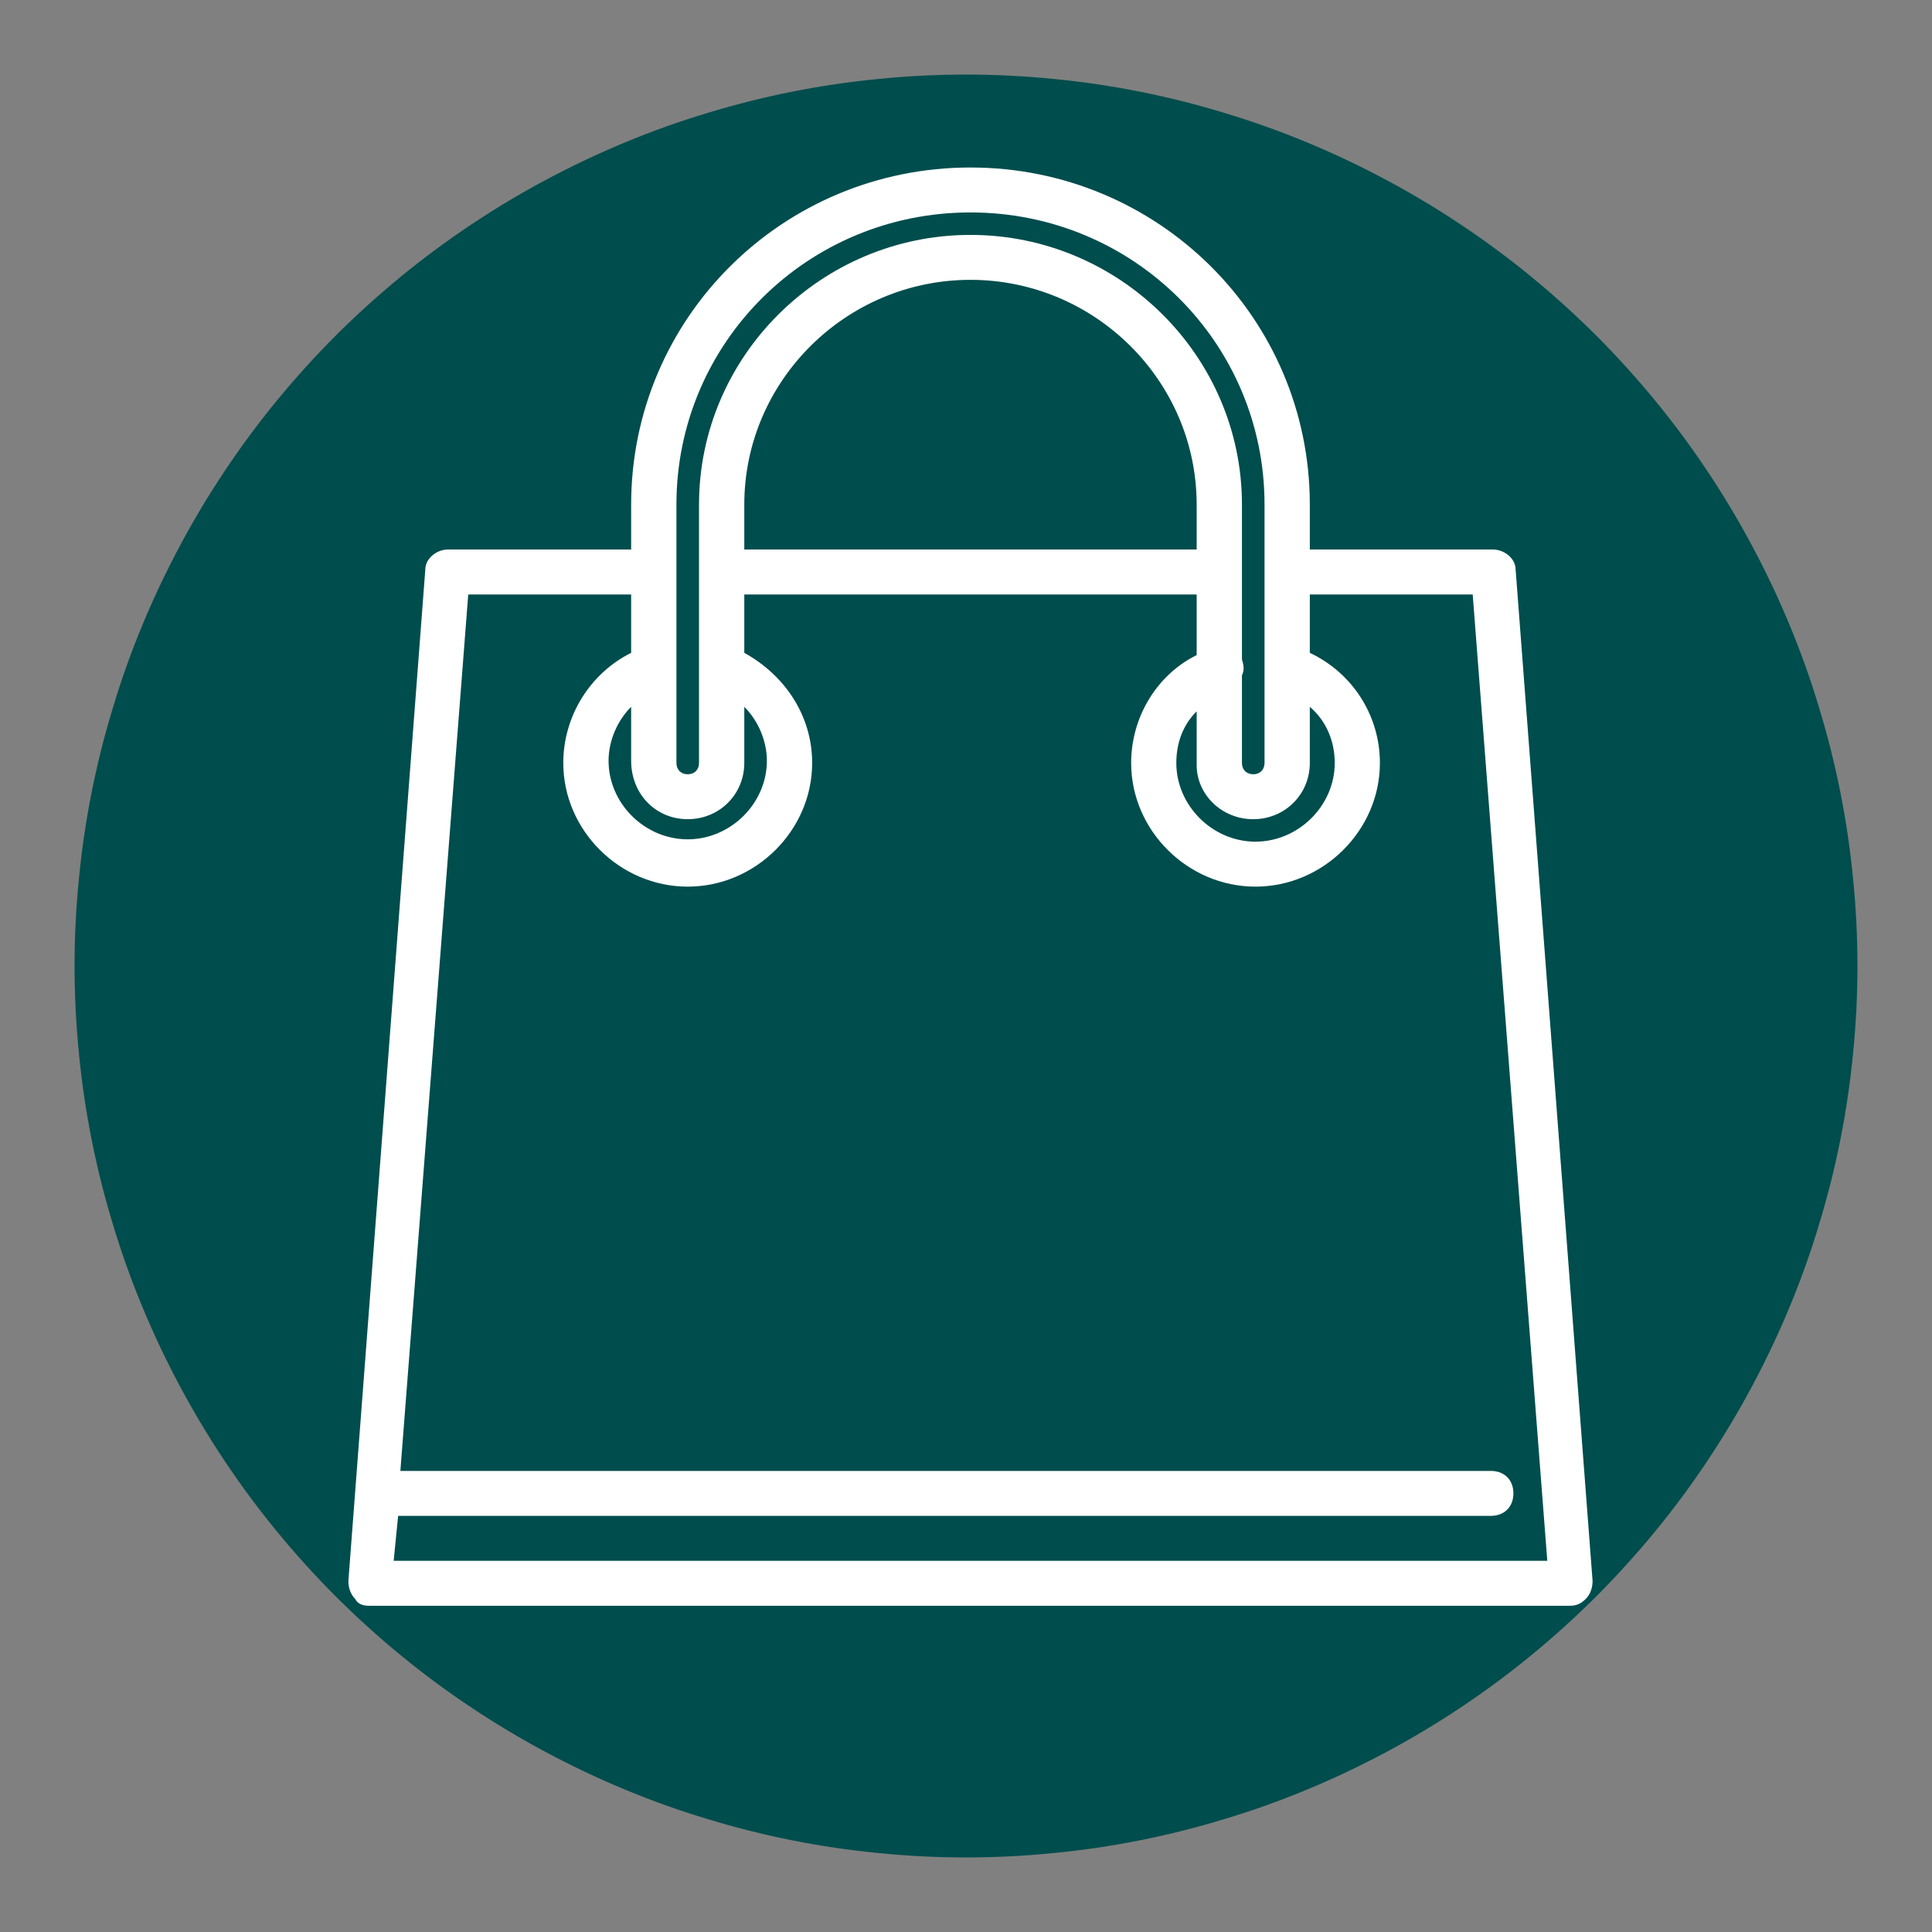 <?xml version="1.0" encoding="UTF-8"?> <svg xmlns="http://www.w3.org/2000/svg" xmlns:xlink="http://www.w3.org/1999/xlink" width="67.5pt" height="67.5pt" viewBox="0 0 67.5 67.5" version="1.2"><rect x="0" y="0" width="67.5" height="67.5" fill="#808080" stroke="none"/><defs><clipPath id="clip1"><path d="M 12.156 5.852 L 55.656 5.852 L 55.656 56.102 L 12.156 56.102 Z M 12.156 5.852 "></path></clipPath></defs><g id="surface1"><path style=" stroke:none;fill-rule:nonzero;fill:rgb(0%,30.199%,30.199%);fill-opacity:1;" d="M 33.75 2.605 C 32.73 2.605 31.711 2.656 30.699 2.758 C 29.684 2.855 28.676 3.004 27.676 3.203 C 26.672 3.402 25.684 3.652 24.711 3.949 C 23.734 4.242 22.773 4.586 21.832 4.977 C 20.891 5.367 19.969 5.805 19.07 6.285 C 18.168 6.766 17.297 7.289 16.449 7.855 C 15.598 8.422 14.781 9.027 13.992 9.676 C 13.203 10.324 12.449 11.008 11.727 11.727 C 11.008 12.449 10.324 13.203 9.676 13.992 C 9.027 14.781 8.422 15.598 7.855 16.449 C 7.289 17.297 6.766 18.168 6.285 19.07 C 5.805 19.969 5.367 20.891 4.977 21.832 C 4.586 22.773 4.242 23.734 3.949 24.711 C 3.652 25.684 3.402 26.672 3.203 27.676 C 3.004 28.676 2.855 29.684 2.758 30.699 C 2.656 31.711 2.605 32.73 2.605 33.75 C 2.605 34.77 2.656 35.789 2.758 36.801 C 2.855 37.816 3.004 38.824 3.203 39.824 C 3.402 40.828 3.652 41.816 3.949 42.789 C 4.242 43.766 4.586 44.727 4.977 45.668 C 5.367 46.609 5.805 47.531 6.285 48.43 C 6.766 49.332 7.289 50.203 7.855 51.051 C 8.422 51.902 9.027 52.719 9.676 53.508 C 10.324 54.297 11.008 55.051 11.727 55.773 C 12.449 56.492 13.203 57.176 13.992 57.824 C 14.781 58.473 15.598 59.078 16.449 59.645 C 17.297 60.211 18.168 60.734 19.07 61.215 C 19.969 61.695 20.891 62.133 21.832 62.523 C 22.773 62.914 23.734 63.258 24.711 63.551 C 25.684 63.848 26.672 64.098 27.676 64.297 C 28.676 64.496 29.684 64.645 30.699 64.742 C 31.711 64.844 32.73 64.895 33.75 64.895 C 34.77 64.895 35.789 64.844 36.801 64.742 C 37.816 64.645 38.824 64.496 39.824 64.297 C 40.828 64.098 41.816 63.848 42.789 63.551 C 43.766 63.258 44.727 62.914 45.668 62.523 C 46.609 62.133 47.531 61.695 48.43 61.215 C 49.332 60.734 50.203 60.211 51.051 59.645 C 51.902 59.078 52.719 58.473 53.508 57.824 C 54.297 57.176 55.051 56.492 55.773 55.773 C 56.492 55.051 57.176 54.297 57.824 53.508 C 58.473 52.719 59.078 51.902 59.645 51.051 C 60.211 50.203 60.734 49.332 61.215 48.43 C 61.695 47.531 62.133 46.609 62.523 45.668 C 62.914 44.727 63.258 43.766 63.551 42.789 C 63.848 41.816 64.098 40.828 64.297 39.824 C 64.496 38.824 64.645 37.816 64.742 36.801 C 64.844 35.789 64.895 34.77 64.895 33.75 C 64.895 32.73 64.844 31.711 64.742 30.699 C 64.645 29.684 64.496 28.676 64.297 27.676 C 64.098 26.672 63.848 25.684 63.551 24.711 C 63.258 23.734 62.914 22.773 62.523 21.832 C 62.133 20.891 61.695 19.969 61.215 19.07 C 60.734 18.168 60.211 17.297 59.645 16.449 C 59.078 15.598 58.473 14.781 57.824 13.992 C 57.176 13.203 56.492 12.449 55.773 11.727 C 55.051 11.008 54.297 10.324 53.508 9.676 C 52.719 9.027 51.902 8.422 51.051 7.855 C 50.203 7.289 49.332 6.766 48.43 6.285 C 47.531 5.805 46.609 5.367 45.668 4.977 C 44.727 4.586 43.766 4.242 42.789 3.949 C 41.816 3.652 40.828 3.402 39.824 3.203 C 38.824 3.004 37.816 2.855 36.801 2.758 C 35.789 2.656 34.77 2.605 33.75 2.605 Z M 33.75 2.605 "></path><g clip-path="url(#clip1)" clip-rule="nonzero"><path style=" stroke:none;fill-rule:nonzero;fill:rgb(100%,100%,100%);fill-opacity:1;" d="M 12.883 56.102 L 54.852 56.102 C 55.09 56.102 55.246 56.02 55.402 55.863 C 55.562 55.707 55.641 55.473 55.641 55.234 L 52.953 19.902 C 52.953 19.512 52.559 19.199 52.164 19.199 L 45.762 19.199 L 45.762 17.629 C 45.762 11.109 40.465 5.852 33.906 5.852 C 27.348 5.852 22.051 11.109 22.051 17.629 L 22.051 19.199 L 15.648 19.199 C 15.254 19.199 14.859 19.512 14.859 19.902 L 12.172 55.234 C 12.172 55.473 12.25 55.707 12.41 55.863 C 12.488 56.02 12.645 56.102 12.883 56.102 Z M 24.027 28.621 C 25.133 28.621 26.004 27.754 26.004 26.656 L 26.004 24.695 C 26.477 25.164 26.793 25.871 26.793 26.578 C 26.793 28.07 25.527 29.324 24.027 29.324 C 22.523 29.324 21.262 28.07 21.262 26.578 C 21.262 25.871 21.578 25.164 22.051 24.695 L 22.051 26.578 C 22.051 27.754 22.922 28.621 24.027 28.621 Z M 41.809 19.199 L 26.004 19.199 L 26.004 17.629 C 26.004 13.309 29.559 9.777 33.906 9.777 C 38.254 9.777 41.809 13.309 41.809 17.629 Z M 43.785 28.621 C 44.891 28.621 45.762 27.754 45.762 26.656 L 45.762 24.695 C 46.316 25.164 46.633 25.871 46.633 26.656 C 46.633 28.148 45.367 29.406 43.863 29.406 C 42.363 29.406 41.098 28.148 41.098 26.656 C 41.098 25.949 41.336 25.32 41.809 24.852 L 41.809 26.734 C 41.809 27.754 42.68 28.621 43.785 28.621 Z M 23.633 17.629 C 23.633 11.973 28.215 7.422 33.906 7.422 C 39.598 7.422 44.18 11.973 44.18 17.629 L 44.18 26.656 C 44.18 26.891 44.023 27.051 43.785 27.051 C 43.547 27.051 43.391 26.891 43.391 26.656 L 43.391 23.594 C 43.469 23.438 43.469 23.281 43.391 23.043 L 43.391 17.629 C 43.391 12.445 39.121 8.207 33.906 8.207 C 28.691 8.207 24.422 12.445 24.422 17.629 L 24.422 26.656 C 24.422 26.891 24.266 27.051 24.027 27.051 C 23.789 27.051 23.633 26.891 23.633 26.656 Z M 16.359 20.77 L 22.051 20.77 L 22.051 22.809 C 20.629 23.516 19.68 25.008 19.68 26.656 C 19.68 29.012 21.656 30.977 24.027 30.977 C 26.398 30.977 28.375 29.012 28.375 26.656 C 28.375 25.008 27.426 23.594 26.004 22.809 L 26.004 20.77 L 41.809 20.77 L 41.809 22.887 C 40.387 23.594 39.52 25.086 39.52 26.656 C 39.52 29.012 41.492 30.977 43.863 30.977 C 46.234 30.977 48.211 29.012 48.211 26.656 C 48.211 25.008 47.262 23.516 45.762 22.809 L 45.762 20.77 L 51.453 20.77 L 54.059 54.531 L 13.754 54.531 L 13.91 52.961 L 52.086 52.961 C 52.559 52.961 52.875 52.645 52.875 52.176 C 52.875 51.703 52.559 51.391 52.086 51.391 L 13.988 51.391 Z M 16.359 20.77 "></path></g></g></svg> 